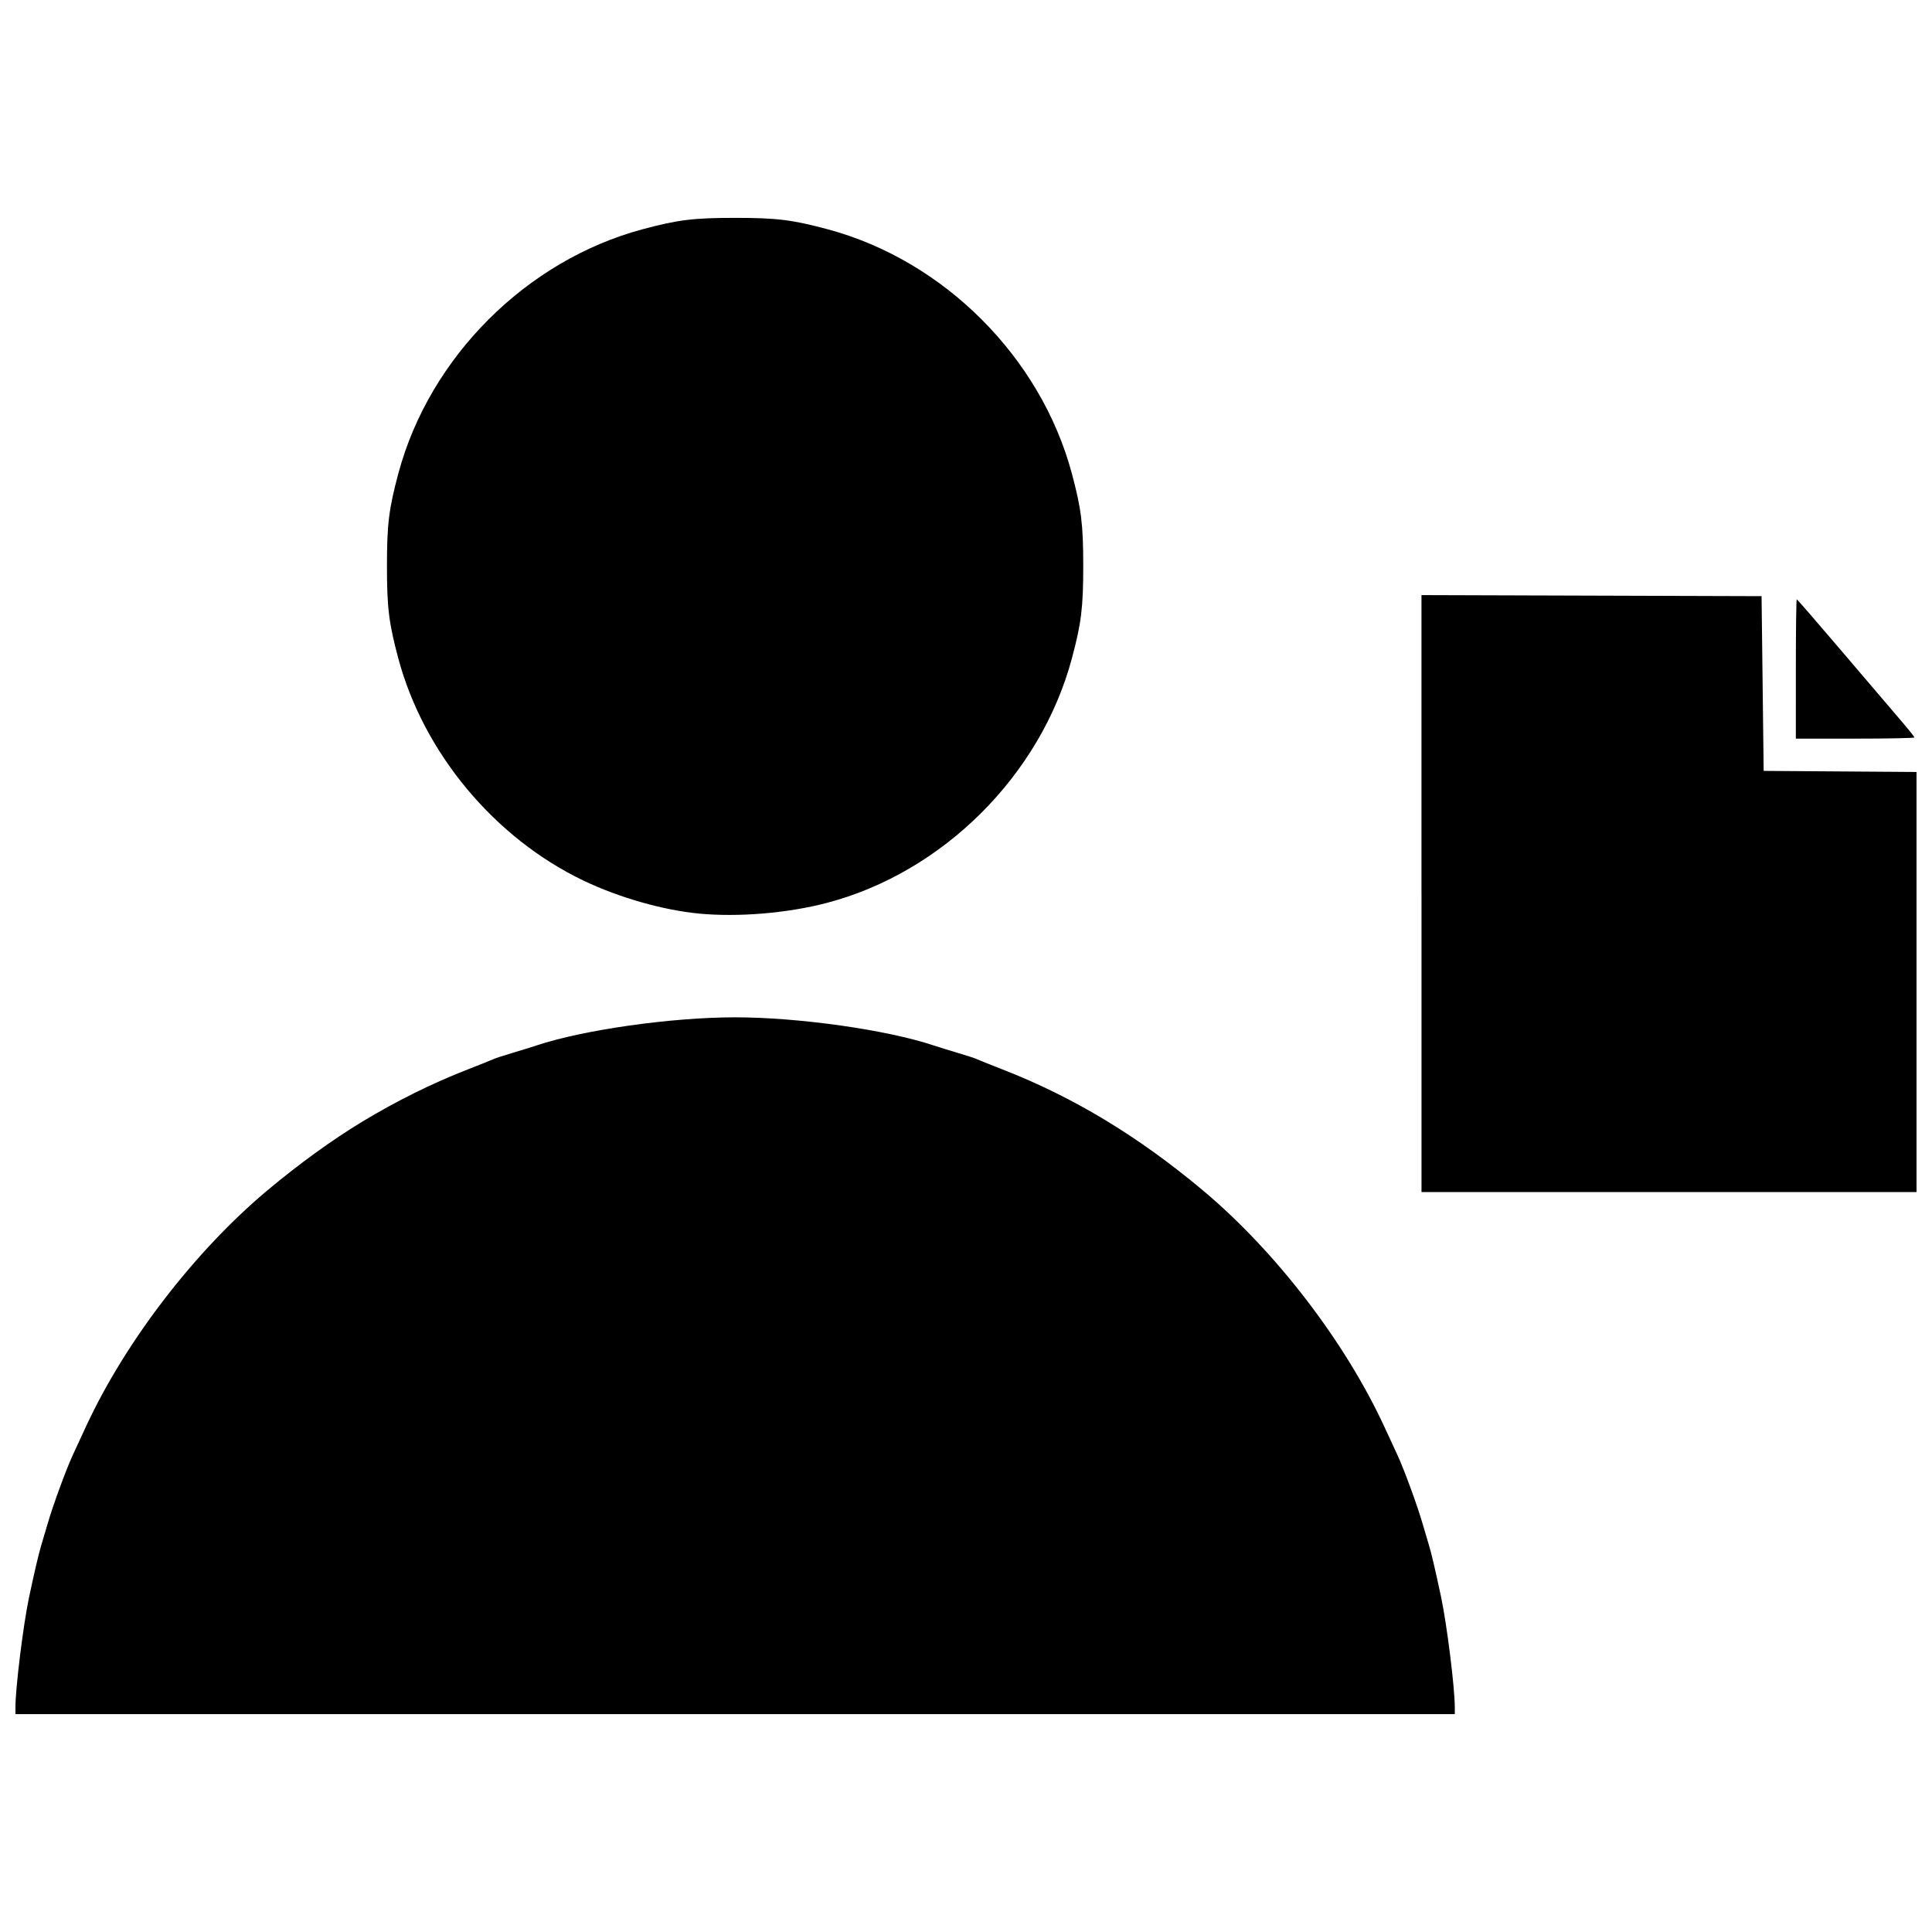<?xml version="1.0" encoding="UTF-8"?>
<!-- Uploaded to: SVG Repo, www.svgrepo.com, Generator: SVG Repo Mixer Tools -->
<svg width="800px" height="800px" version="1.1" viewBox="144 144 512 512" xmlns="http://www.w3.org/2000/svg">
 <defs>
  <clipPath id="a">
   <path d="m148.09 201h503.81v398h-503.81z"/>
  </clipPath>
 </defs>
 <g clip-path="url(#a)">
  <path d="m148.09 596.47c-0.004-5.078 2.07-21.879 3.59-29.078 1.41-6.688 2.621-11.844 3.305-14.055 0.375-1.211 1.109-3.691 1.633-5.512 1.379-4.789 4.902-14.41 6.66-18.191 0.422-0.91 1.973-4.258 3.441-7.441 10.441-22.621 28.926-46.68 48.301-62.867 8.242-6.887 17.156-13.336 24.859-17.996 9.238-5.586 18.574-10.211 28.102-13.93 3.336-1.301 6.434-2.543 6.891-2.762 0.453-0.219 2.688-0.945 4.961-1.617 2.273-0.672 5.125-1.555 6.34-1.961 12.367-4.141 35.793-7.461 52.641-7.461s40.273 3.32 52.641 7.461c1.211 0.406 4.066 1.289 6.34 1.961 2.273 0.672 4.508 1.398 4.961 1.617 0.453 0.219 3.555 1.461 6.891 2.762 18.766 7.32 35.793 17.582 52.961 31.922 19.375 16.184 37.863 40.246 48.301 62.867 1.469 3.184 3.016 6.531 3.441 7.441 1.758 3.781 5.281 13.398 6.66 18.191 0.523 1.82 1.258 4.301 1.633 5.512 0.676 2.188 1.652 6.344 3.238 13.781 1.566 7.352 3.656 24.141 3.656 29.352v1.793h-381.44v-1.793zm372.62-215.66v-79.102l90.125 0.281 0.555 46.305 40.516 0.289v111.33h-131.19v-79.102zm-191.57 5.285c-9.516-0.922-21.098-4.231-30.469-8.707-23.578-11.262-42.387-33.809-49.102-58.855-2.519-9.395-3.023-13.484-3.023-24.535 0-11.051 0.504-15.137 3.023-24.535 8.258-30.793 33.91-56.445 64.703-64.703 9.395-2.519 13.484-3.023 24.535-3.023 11.051 0 15.137 0.504 24.535 3.023 30.793 8.258 56.445 33.91 64.703 64.703 2.519 9.395 3.023 13.484 3.023 24.535 0 11.051-0.504 15.137-3.023 24.535-8.285 30.902-34.18 56.707-64.984 64.758-10.469 2.734-23.5 3.812-33.918 2.809zm290.78-64.812c0-10.156 0.105-18.465 0.234-18.465 0.129 0 5.648 6.367 12.266 14.148 6.617 7.781 13.582 15.945 15.477 18.145s3.445 4.141 3.445 4.316-7.07 0.32-15.711 0.32h-15.711z"/>
 </g>
</svg>